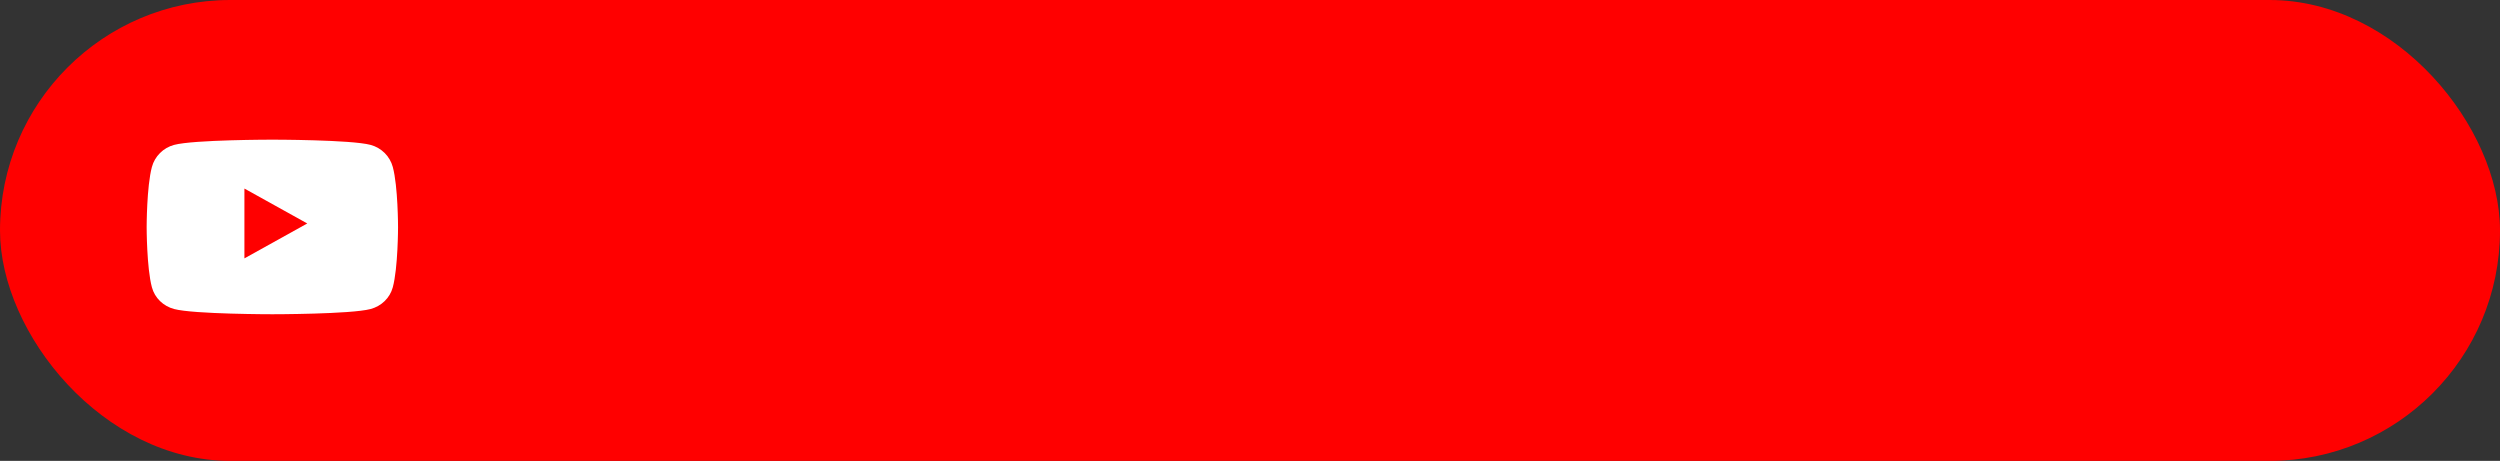 <?xml version="1.0" encoding="UTF-8"?> <svg xmlns="http://www.w3.org/2000/svg" xmlns:xlink="http://www.w3.org/1999/xlink" width="358px" height="66px" viewBox="0 0 358 66"><rect x="0" y="0" width="358" height="66" fill="#333333" stroke="none"/> <!-- Generator: Sketch 50.2 (55047) - http://www.bohemiancoding.com/sketch --> <title>Group 2</title> <desc>Created with Sketch.</desc> <defs></defs> <g id="Page-1" stroke="none" stroke-width="1" fill="none" fill-rule="evenodd"> <g id="Artboard" transform="translate(-14, -251)"> <g id="Group-5" transform="translate(14, 251)"> <g id="Group-2"> <rect id="Rectangle" fill="#FF0000" x="0" y="0" width="358" height="66" rx="33"></rect> <g id="youtube_ico" transform="translate(21, 20)" fill-rule="nonzero"> <path d="M35.248,3.912 C34.834,2.372 33.614,1.159 32.065,0.748 C29.257,0 18,0 18,0 C18,0 6.743,0 3.935,0.748 C2.386,1.159 1.166,2.372 0.752,3.912 C0,6.702 0,12.525 0,12.525 C0,12.525 0,18.348 0.752,21.139 C1.166,22.679 2.386,23.841 3.935,24.252 C6.743,25 18,25 18,25 C18,25 29.257,25 32.065,24.252 C33.614,23.841 34.834,22.678 35.248,21.139 C36,18.348 36,12.525 36,12.525 C36,12.525 36,6.702 35.248,3.912 Z" id="Shape" fill="#FFFFFF"></path> <polygon id="Shape" fill="#FF0000" points="14 17 14 7 23 12"></polygon> </g> </g> </g> </g> </g> </svg> 